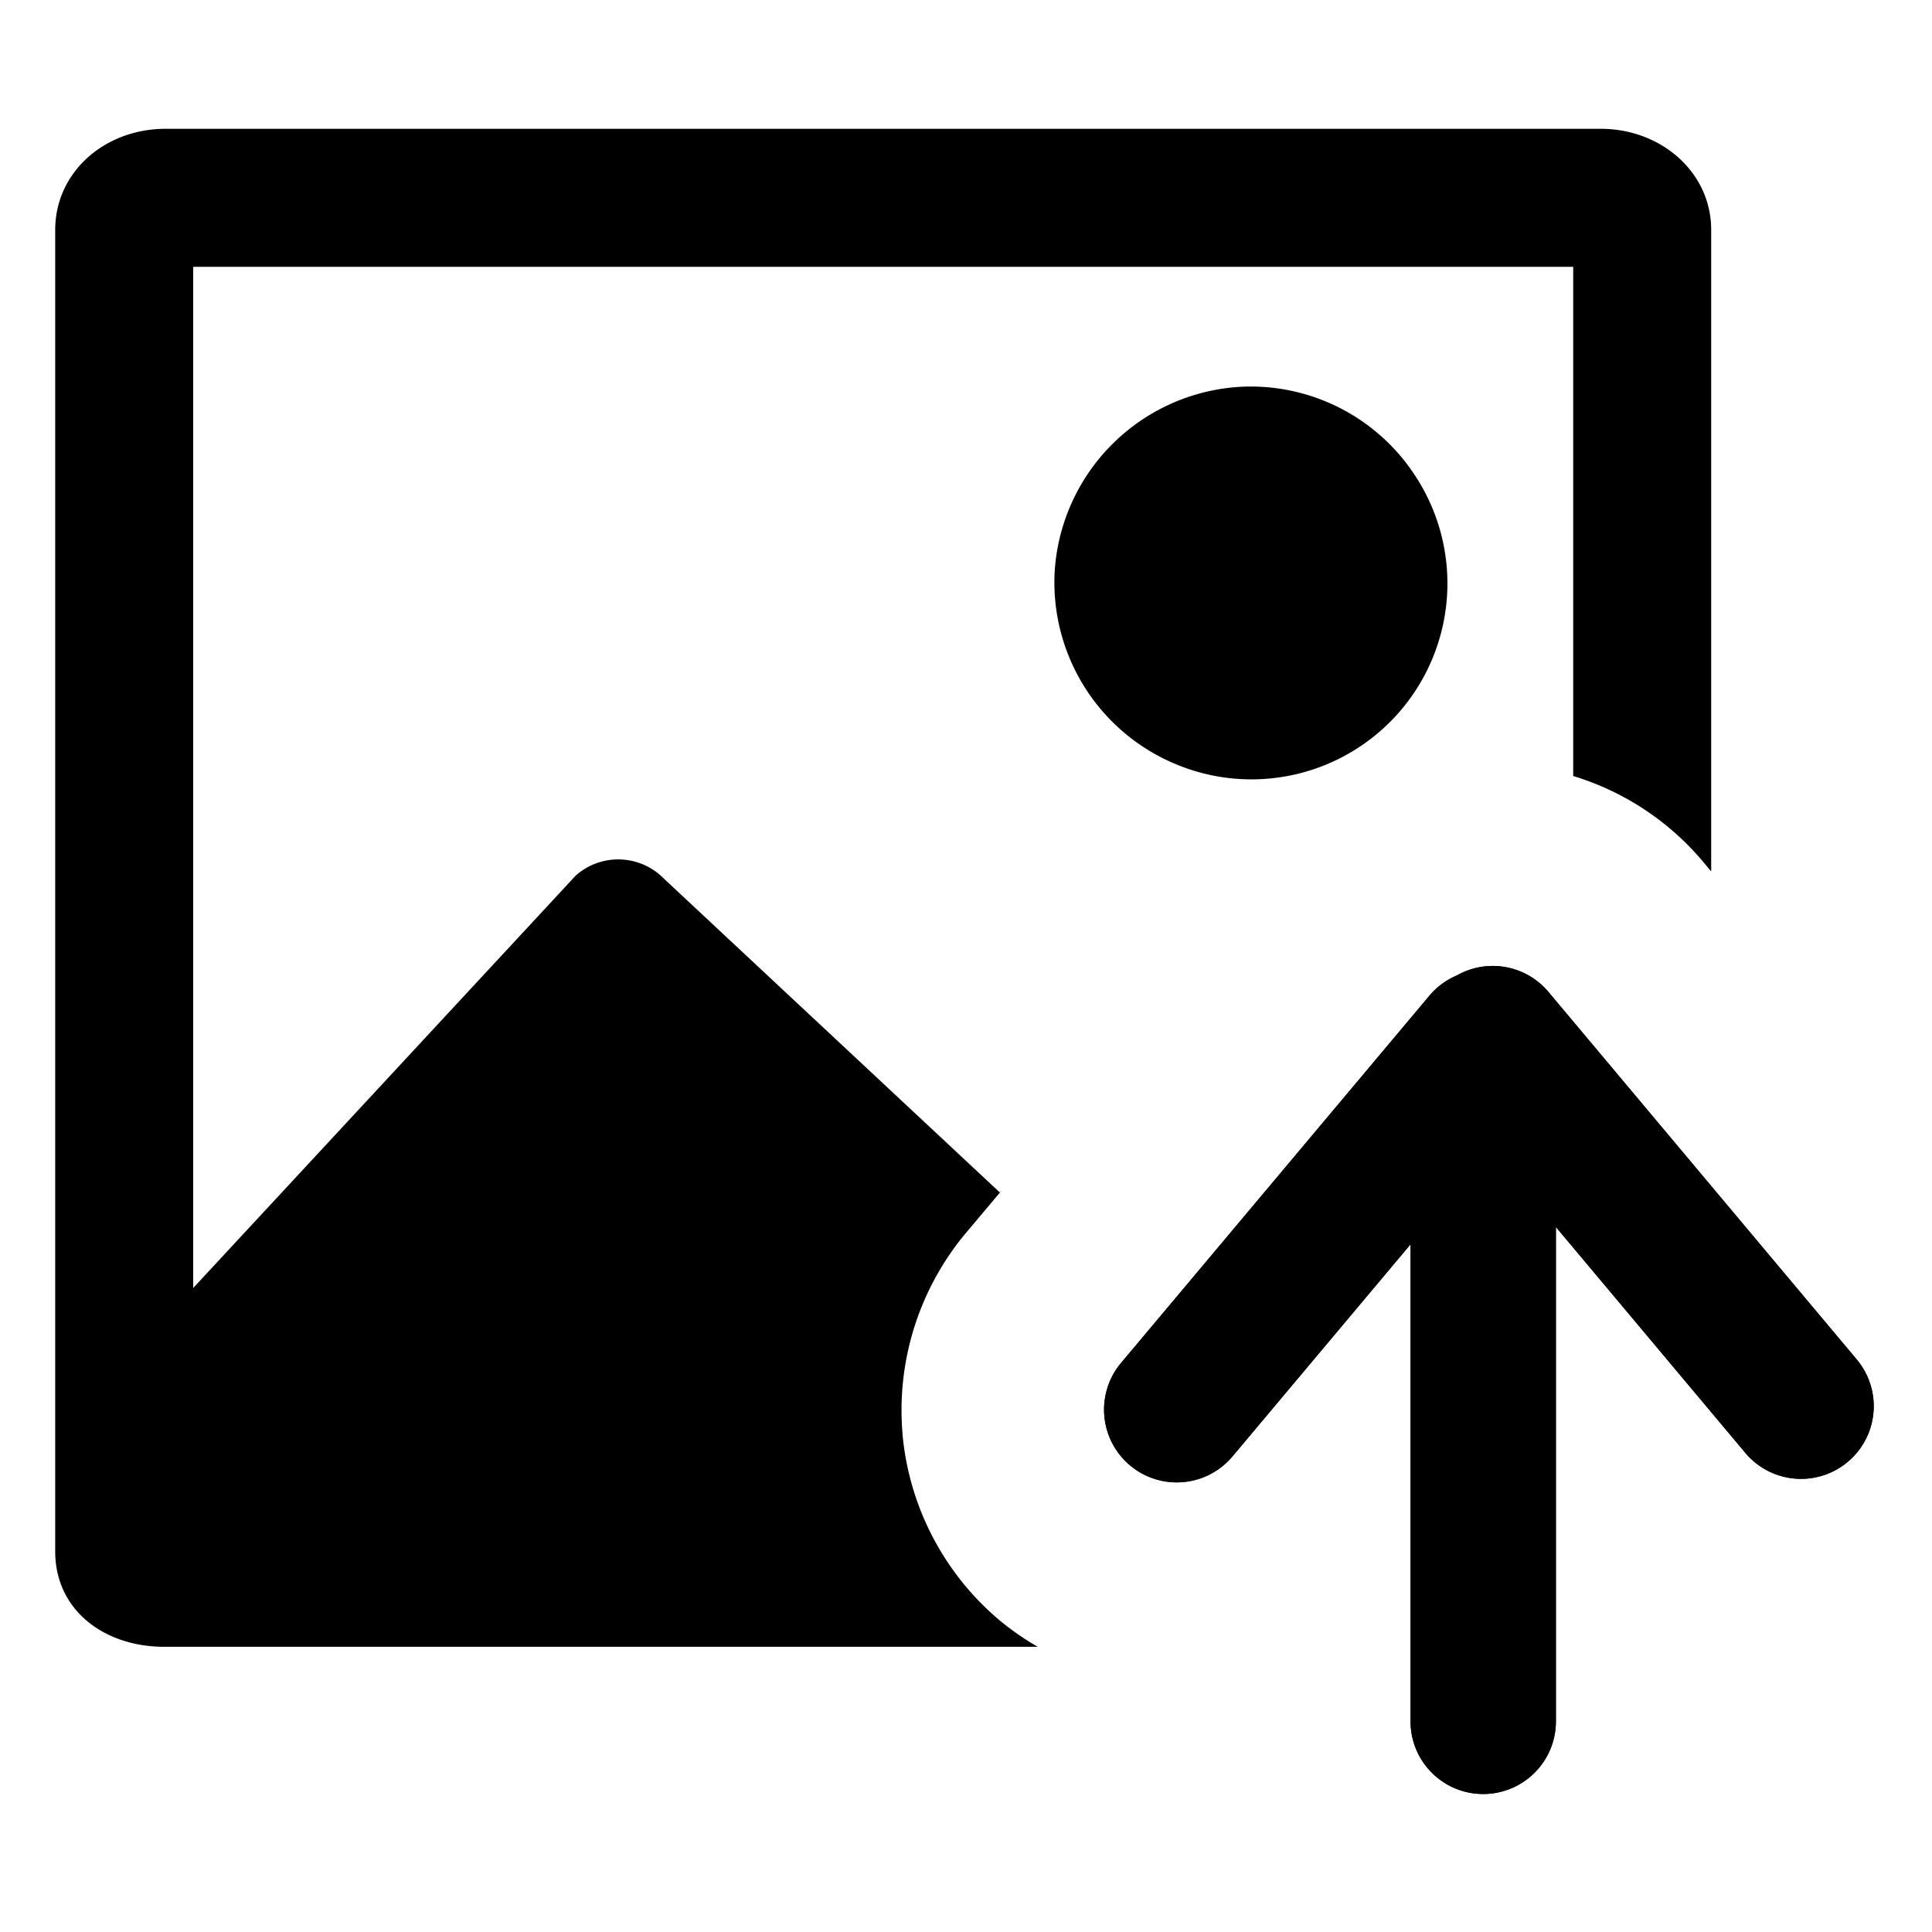 <!--

 What you're currently looking at is the source code of a legally protected, proprietary software.
 CKEditor 5 Collaboration is licensed under a commercial license and protected by copyright law. Where not otherwise indicated,
 all CKEditor 5 Collaboration content is authored by CKSource engineers and consists of CKSource-owned intellectual property.

 Copyright (c) 2003-2025, CKSource Holding sp. z o.o. All rights reserved.

!-->

<svg viewBox="0 0 21 21" xmlns="http://www.w3.org/2000/svg"><g clip-path="url(#clip0_146_268)"><path d="M1.801 1.4C1.138 1.4.6 1.87.6 2.5v14.363c0 .64.534 1.037 1.186 1.037h9.494a2.97 2.97 0 0 1-.414-.287A2.998 2.998 0 0 1 9.81 15.59v-.007a3.003 3.003 0 0 1 .693-2.186l.383-.455-.02.018-3.65-3.41a.695.695 0 0 0-.957-.034L2.1 14V2.9h15v5.535a2.97 2.97 0 0 1 1.412.932l.088.105V2.5c0-.63-.547-1.1-1.2-1.1H1.802Zm11.713 2.803a2.146 2.146 0 0 0-2.049 1.992 2.14 2.14 0 0 0 1.28 2.096 2.13 2.13 0 0 0 2.644-3.11 2.134 2.134 0 0 0-1.875-.978Z"/><path d="M16.122 19.5a.79.79 0 0 0 .79-.79v-5.373l2.059 2.455a.79.79 0 0 0 1.211-1.015l-3.351-3.995a.79.79 0 0 0-.996-.179.786.786 0 0 0-.299.221l-3.35 3.99a.79.79 0 1 0 1.21 1.017l1.936-2.306v5.185c0 .436.353.79.79.79Z"/><path d="M16.122 19.5a.79.79 0 0 0 .79-.79v-5.373l2.059 2.455a.79.79 0 0 0 1.211-1.015l-3.351-3.995a.79.79 0 0 0-.996-.179.786.786 0 0 0-.299.221l-3.35 3.99a.79.79 0 1 0 1.21 1.017l1.936-2.306v5.185c0 .436.353.79.79.79Z"/></g><defs><clipPath id="clip0_146_268"><rect width="20" height="20" transform="translate(0.6 0.4)"/></clipPath></defs></svg>
